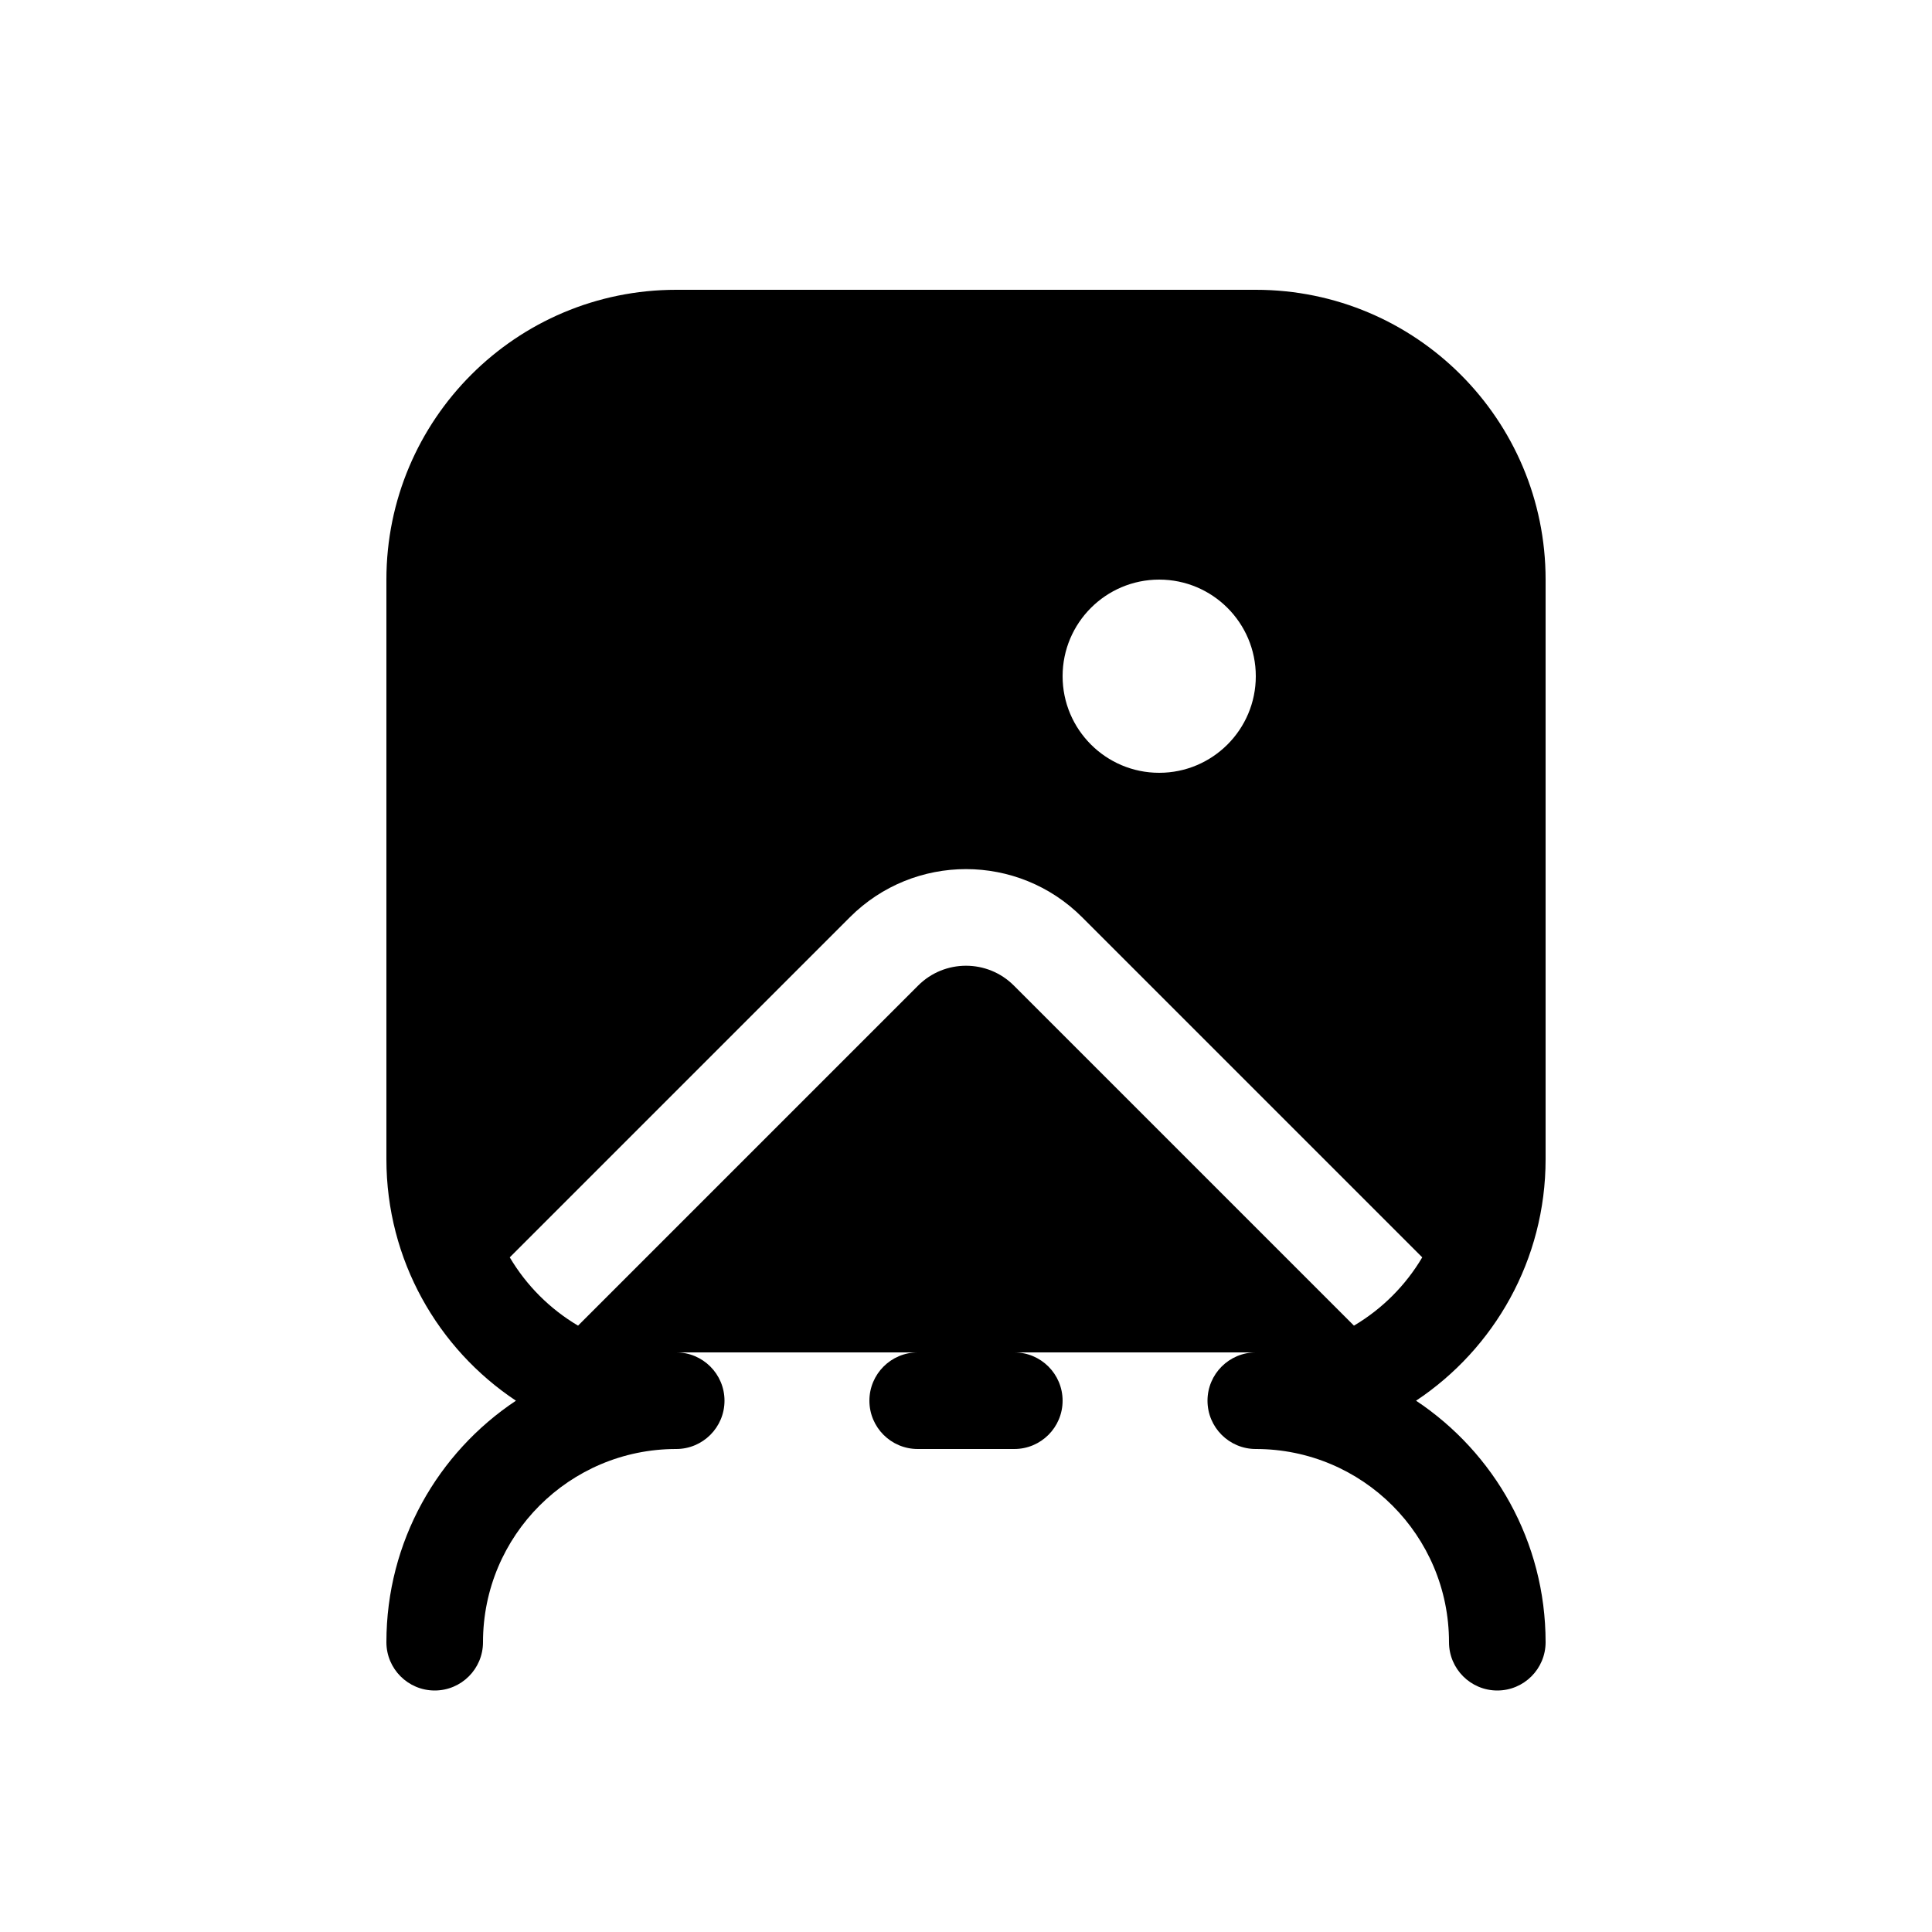 <svg xmlns="http://www.w3.org/2000/svg" viewBox="0 0 20 20" fill="none"><path d="M4 6C4 4.343 5.343 3 7 3H13C14.657 3 16 4.343 16 6V12C16 13.043 15.467 13.963 14.659 14.5C15.467 15.037 16 15.957 16 17C16 17.276 15.776 17.5 15.5 17.5C15.224 17.5 15 17.276 15 17C15 15.895 14.105 15 13 15C12.724 15 12.5 14.776 12.5 14.5C12.5 14.224 12.724 14 13 14H10.5C10.776 14 11 14.224 11 14.5C11 14.776 10.776 15 10.5 15H9.5C9.224 15 9 14.776 9 14.5C9 14.224 9.224 14 9.5 14H7C7.276 14 7.5 14.224 7.5 14.5C7.5 14.776 7.276 15 7 15C5.895 15 5 15.895 5 17C5 17.276 4.776 17.5 4.5 17.5C4.224 17.5 4 17.276 4 17C4 15.957 4.533 15.037 5.341 14.5C4.533 13.963 4 13.043 4 12V6ZM5.984 13.723L9.505 10.202C9.778 9.929 10.222 9.929 10.495 10.202L14.016 13.723C14.307 13.551 14.551 13.307 14.723 13.016L11.202 9.495C10.538 8.831 9.462 8.831 8.798 9.495L5.277 13.016C5.449 13.307 5.693 13.551 5.984 13.723ZM13 7C13 6.448 12.552 6 12 6C11.448 6 11 6.448 11 7C11 7.552 11.448 8 12 8C12.552 8 13 7.552 13 7Z" fill="currentColor"/></svg>